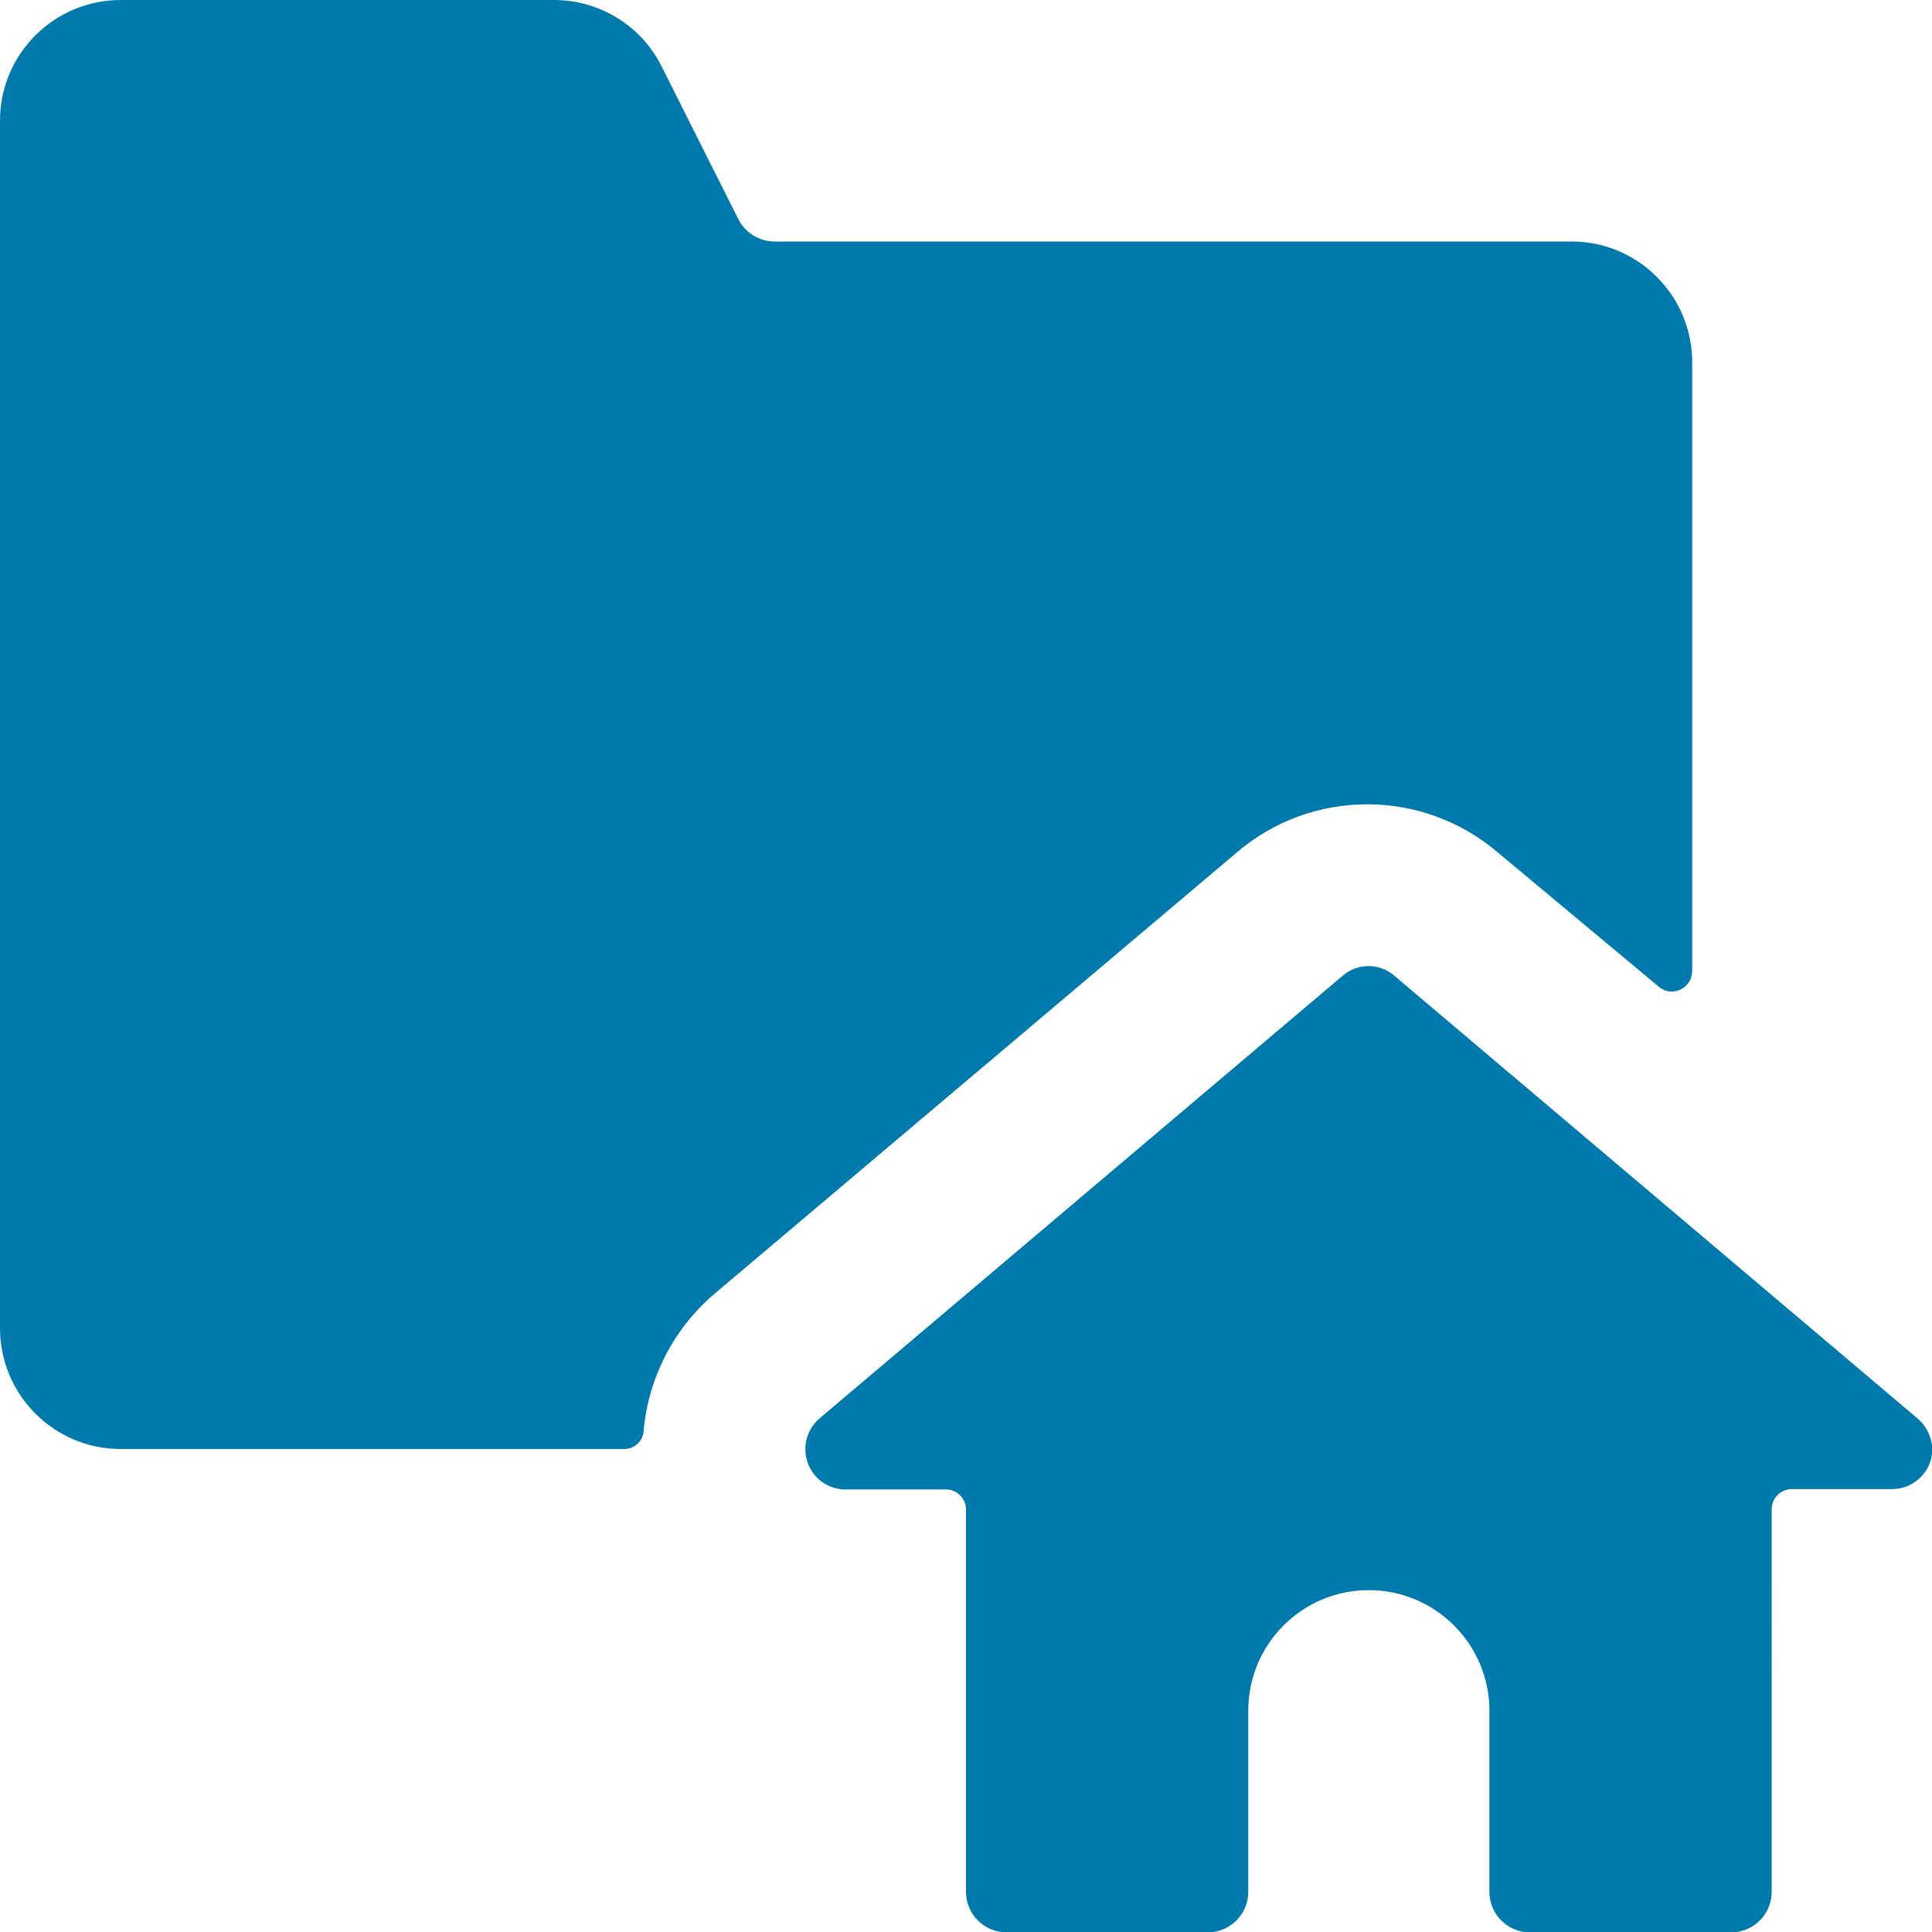 <?xml version="1.0" encoding="utf-8"?>
<!-- Generator: Adobe Illustrator 28.1.0, SVG Export Plug-In . SVG Version: 6.00 Build 0)  -->
<svg version="1.1" id="Ebene_1" xmlns="http://www.w3.org/2000/svg" xmlns:xlink="http://www.w3.org/1999/xlink" x="0px" y="0px"
	 viewBox="0 0 564 564" style="enable-background:new 0 0 564 564;" xml:space="preserve">
<style type="text/css">
	.st0{fill:#007AAD;}
</style>
<g>
	<path class="st0" d="M437.3,248.9l47,39.2c2.5,2.1,6.2,1.7,8.3-0.8c0.9-1,1.3-2.4,1.4-3.7V105.8c0-19.5-15.8-35.3-35.2-35.3
		c-0.2,0-0.3,0-0.5,0H226.1c-4.5,0-8.6-2.6-10.6-6.6l-22.3-44.4C187.3,7.5,175,0,161.7,0H35.2C15.8,0,0,15.8,0,35.2v352.5
		C0,407.2,15.8,423,35.2,423h147.3c2.9-0.1,5.3-2.5,5.4-5.4c1.4-15.3,8.6-29.4,20.2-39.5L361,248.9
		C382.9,230.1,415.3,230.1,437.3,248.9L437.3,248.9z"/>
	<path class="st0" d="M559.8,414.1L407,284.8c-4.3-3.7-10.7-3.7-15,0L239.2,414.1c-4.9,4.2-5.5,11.6-1.3,16.6
		c2.2,2.6,5.4,4.1,8.8,4.1h29.4c3.2,0,5.9,2.6,5.9,5.9v111.6c0,6.5,5.3,11.8,11.8,11.8l0,0h58.8c6.5,0,11.8-5.3,11.8-11.8l0,0v-52.9
		c0-19.5,15.8-35.2,35.2-35.2s35.2,15.8,35.2,35.2v52.9c0,6.5,5.3,11.8,11.8,11.8l0,0h58.8c6.5,0,11.8-5.3,11.8-11.8l0,0V440.6
		c0-3.2,2.6-5.9,5.9-5.9h29.4c6.5-0.1,11.7-5.4,11.6-11.9C563.9,419.5,562.4,416.3,559.8,414.1z"/>
</g>
</svg>
